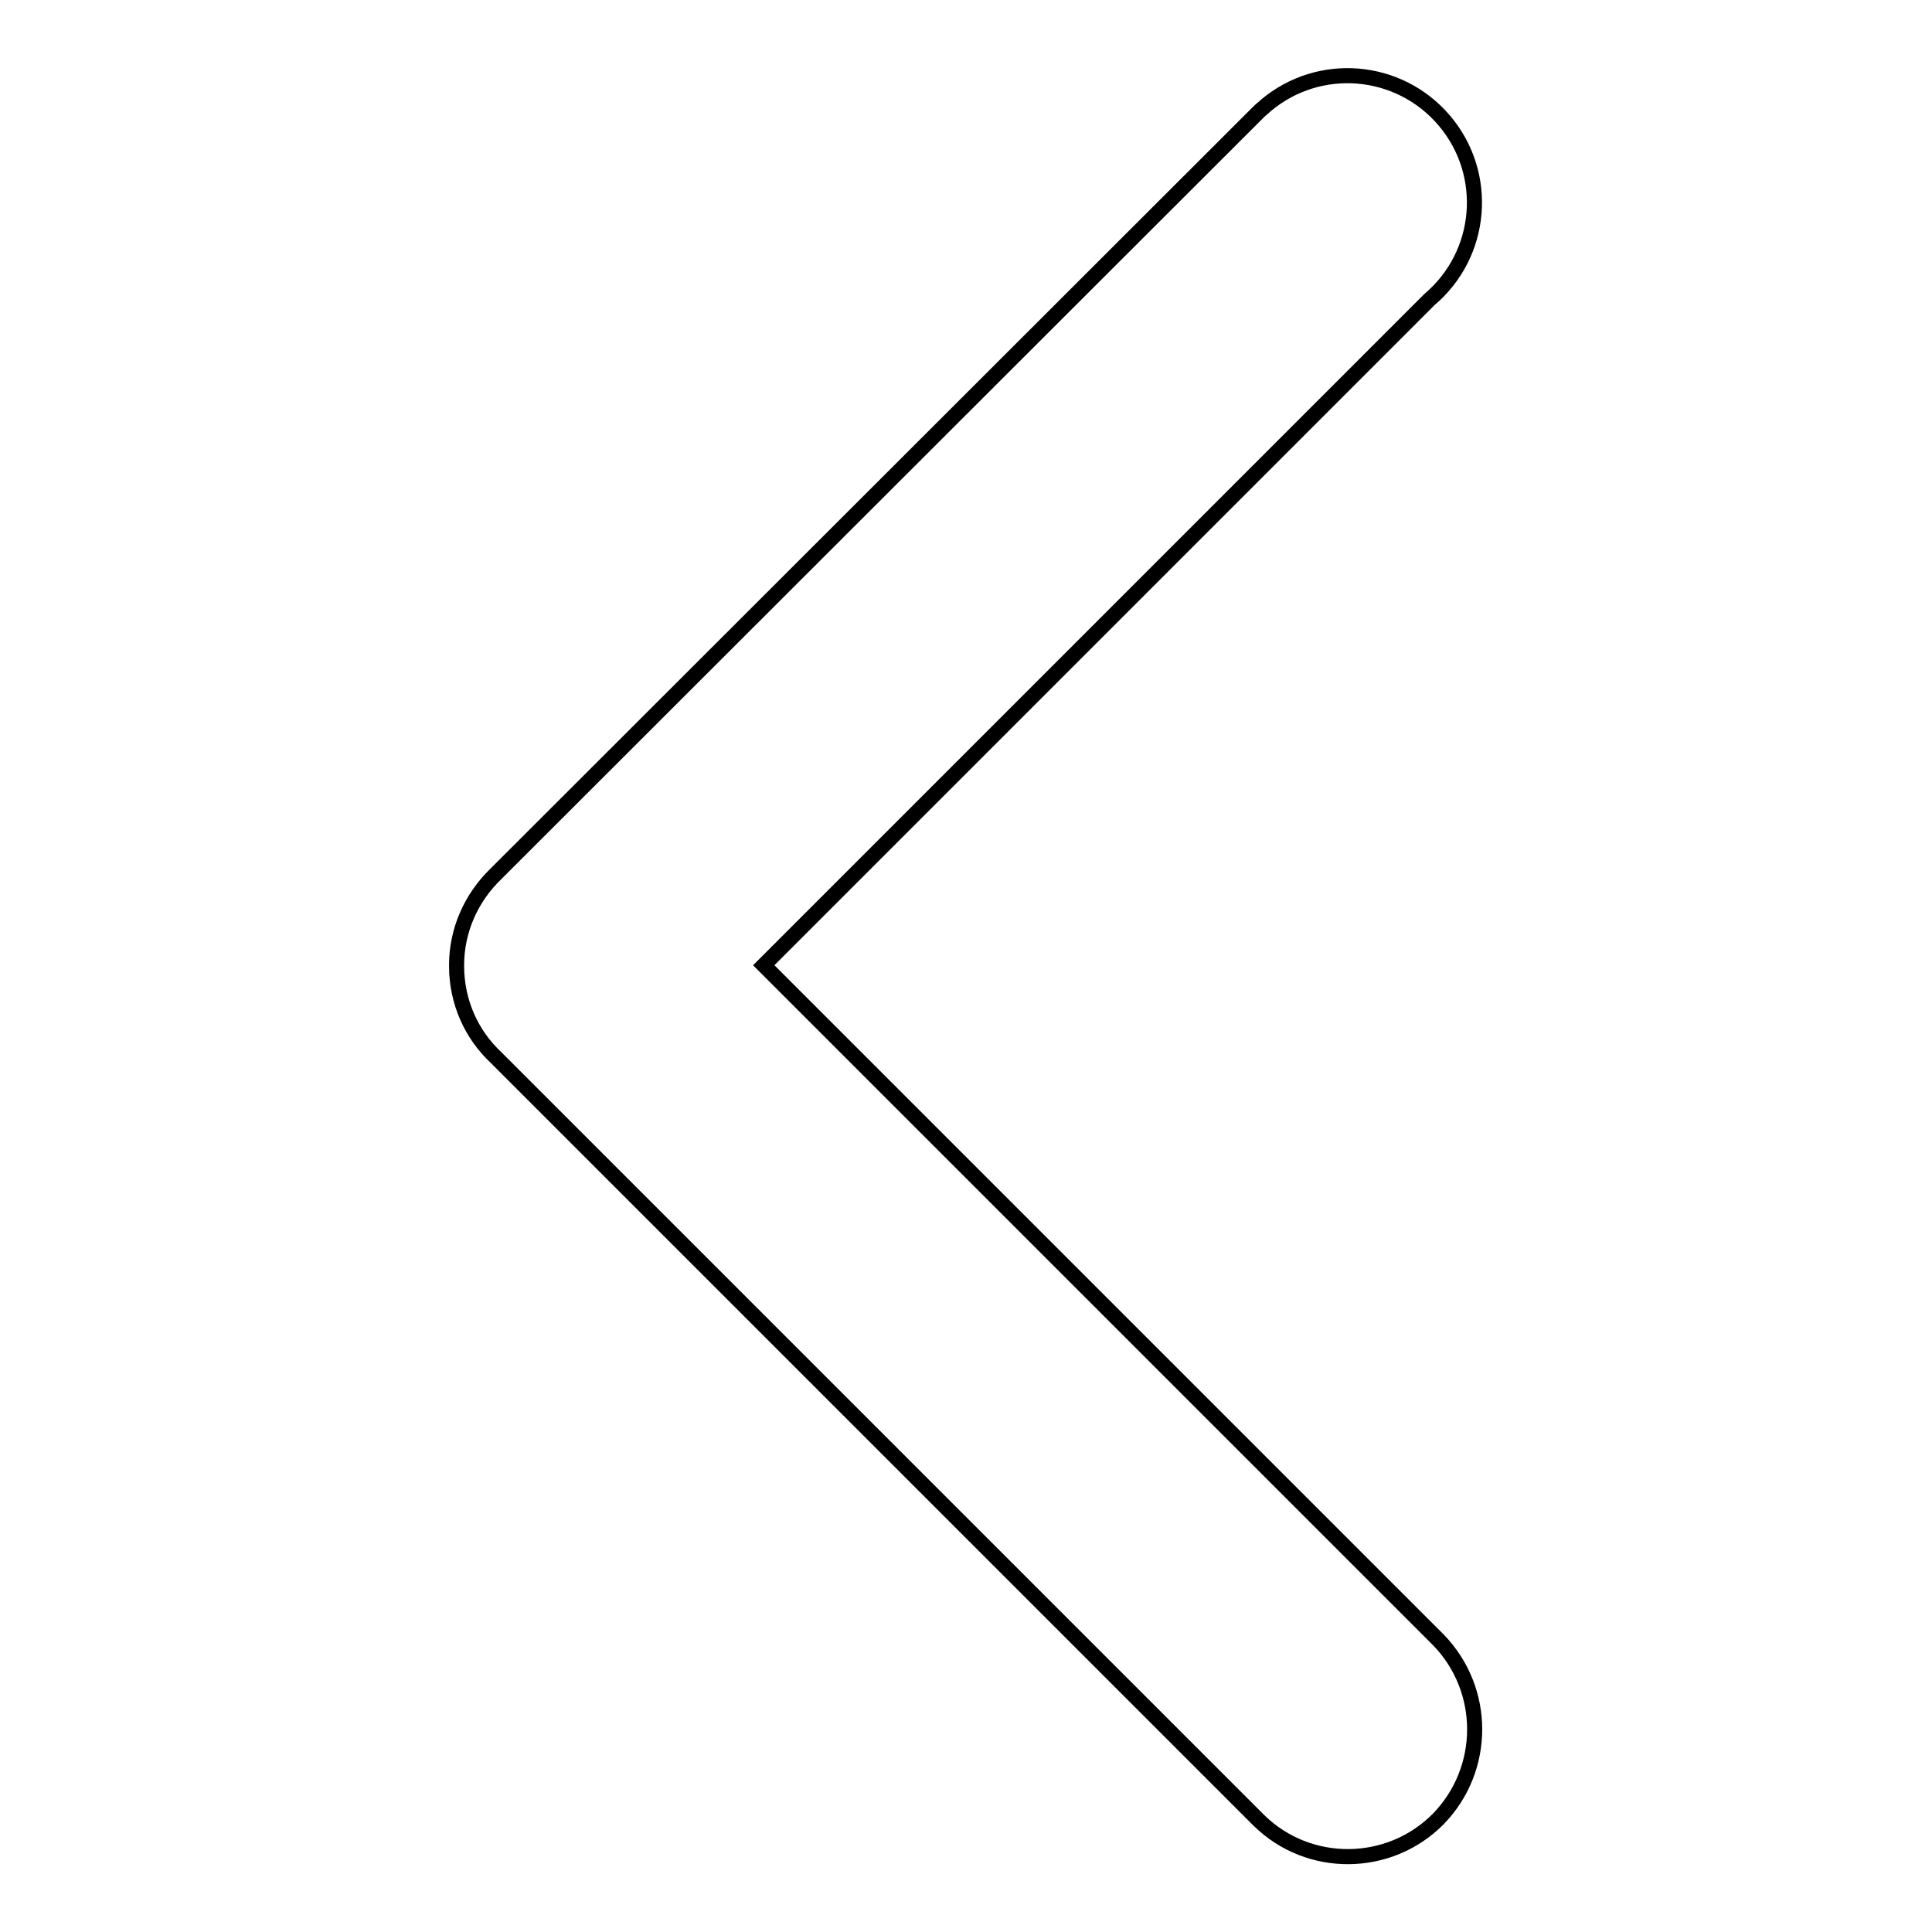 <?xml version="1.0" encoding="utf-8"?>
<!-- Svg Vector Icons : http://www.onlinewebfonts.com/icon -->
<!DOCTYPE svg PUBLIC "-//W3C//DTD SVG 1.1//EN" "http://www.w3.org/Graphics/SVG/1.1/DTD/svg11.dtd">
<svg version="1.1" xmlns="http://www.w3.org/2000/svg" xmlns:xlink="http://www.w3.org/1999/xlink" x="0px" y="0px" viewBox="0 0 256 256" enable-background="new 0 0 256 256" xml:space="preserve">
<g> <path stroke-width="2" fill-opacity="0" stroke="#000000"  d="M190.6,217.3l-89.4-89.4l88.2-88.2c7.1-6,8-16.6,2-23.7c-6-7.1-16.6-8-23.7-2c-0.3,0.3-0.6,0.5-0.9,0.8l0,0 L65.7,115.8l0,0c-3.3,3.2-5.2,7.5-5.2,12.1v0.1c0,4.8,2,9.1,5.2,12.1l0,0l101.1,101.1l0,0c6.6,6.5,17.3,6.4,23.8-0.2 C197,234.4,197,223.9,190.6,217.3z"/></g>
</svg>